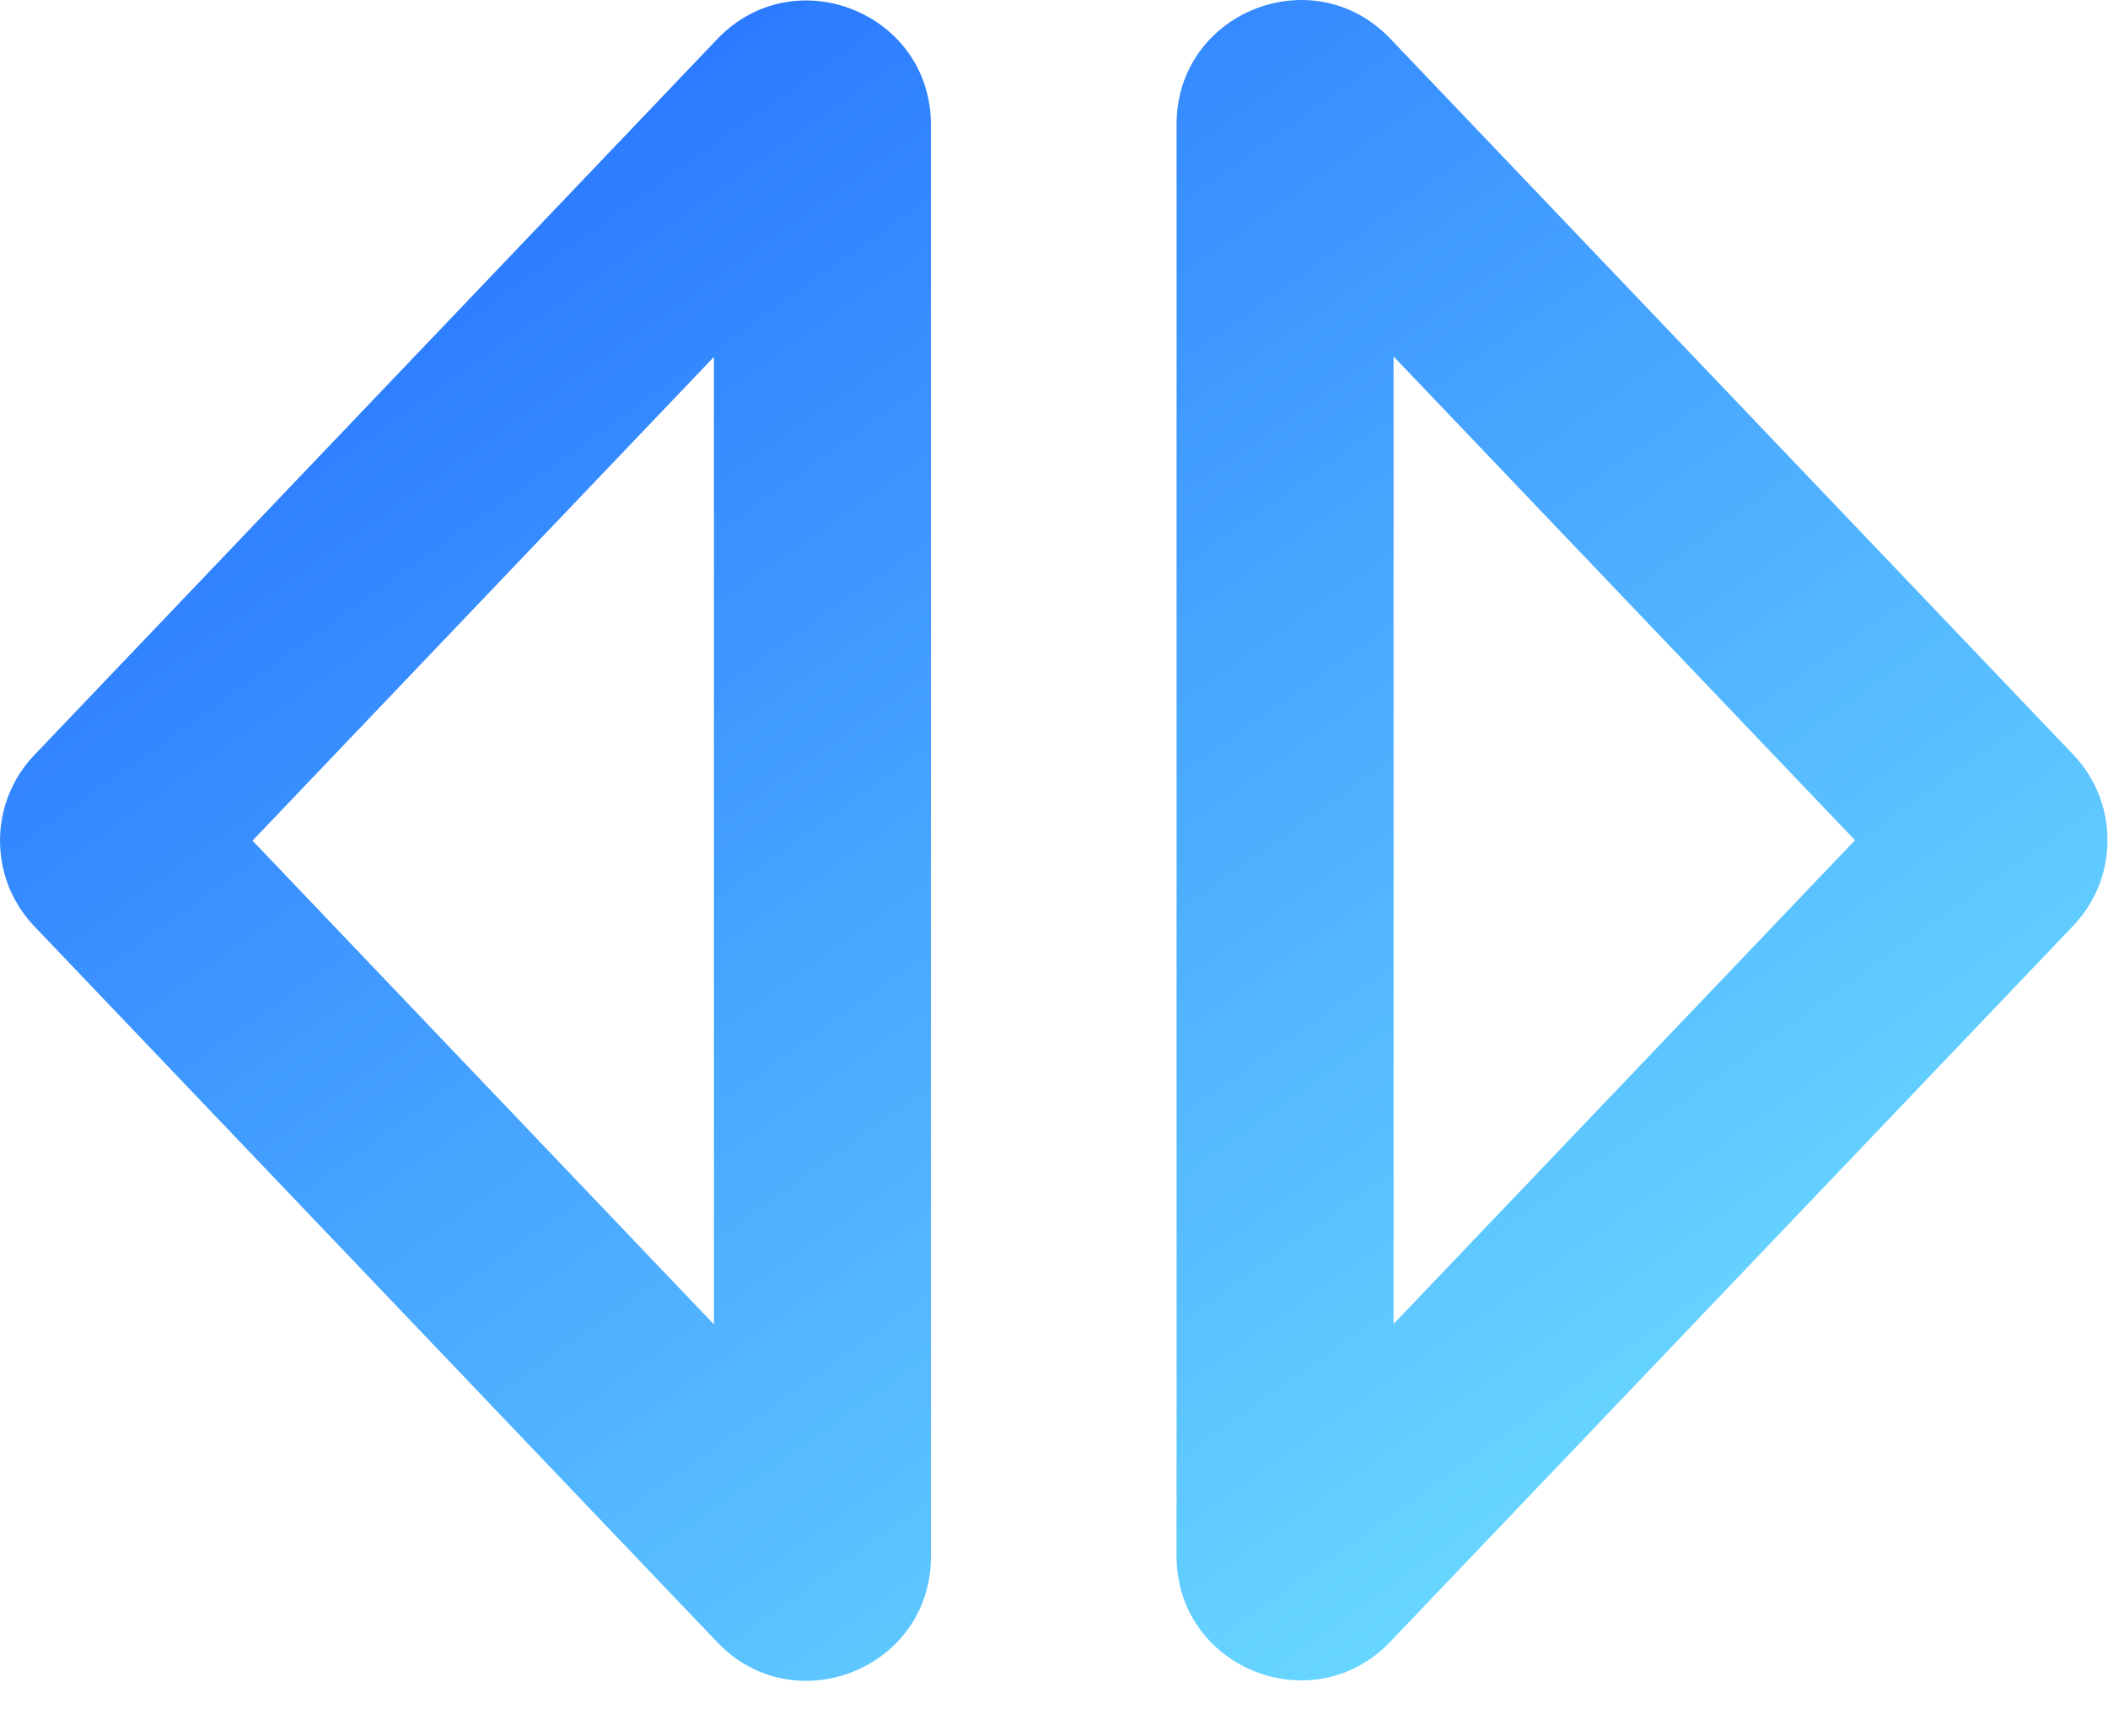 <svg width="34" height="28" viewBox="0 0 34 28" fill="none" xmlns="http://www.w3.org/2000/svg">
<path fill-rule="evenodd" clip-rule="evenodd" d="M22.477 5.75L29.919 13.553L22.477 21.356V5.75ZM33.439 12.172C34.176 12.945 34.176 14.161 33.439 14.933L22.424 26.482C21.178 27.788 18.977 26.906 18.977 25.102V2.004C18.977 0.199 21.178 -0.682 22.424 0.624L33.439 12.172ZM11.515 21.363L4.073 13.56L11.515 5.757L11.515 21.363ZM0.553 14.941C-0.184 14.168 -0.184 12.952 0.553 12.18L11.568 0.631C12.813 -0.675 15.015 0.207 15.015 2.011L15.015 25.109C15.015 26.914 12.813 27.795 11.568 26.489L0.553 14.941Z" fill="url(#paint0_linear)"/>
<defs>
<linearGradient id="paint0_linear" x1="3.035" y1="1.937" x2="23.748" y2="31.079" gradientUnits="userSpaceOnUse">
<stop stop-color="#236EFF"/>
<stop offset="1" stop-color="#71E5FF"/>
</linearGradient>
</defs>
</svg>
